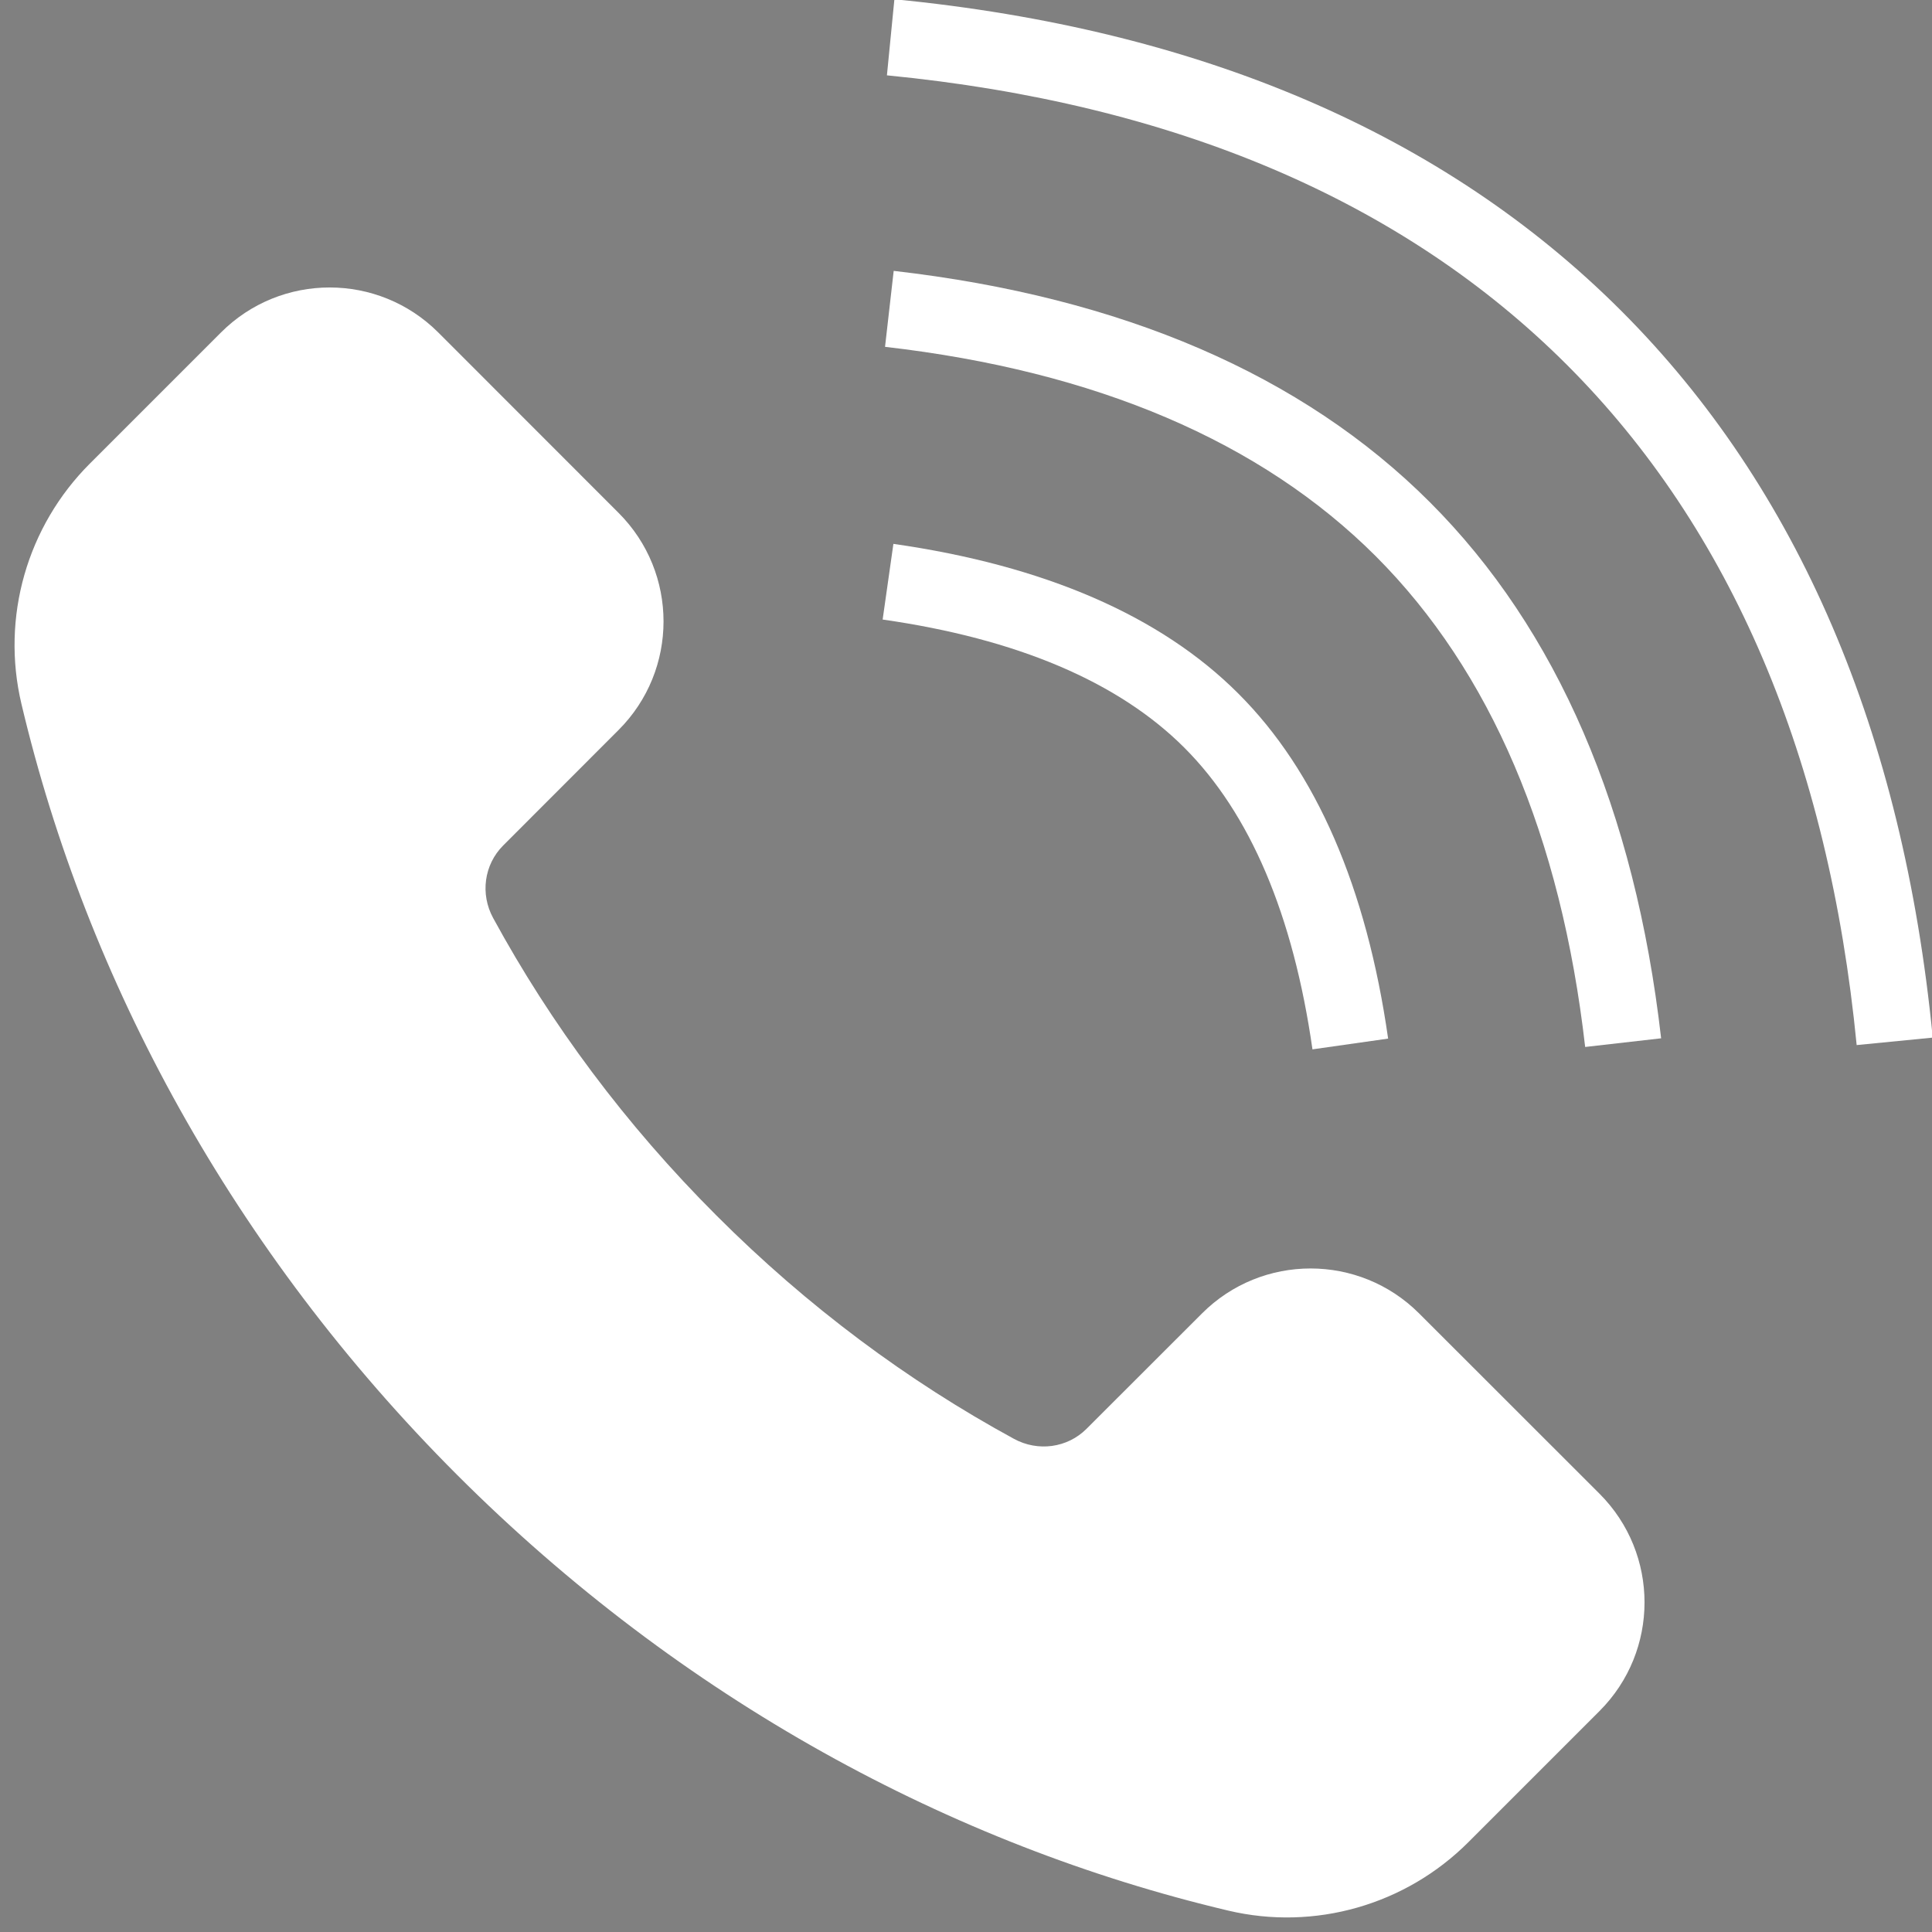 <svg xmlns="http://www.w3.org/2000/svg" xmlns:xlink="http://www.w3.org/1999/xlink" width="2048" zoomAndPan="magnify" viewBox="0 0 1536 1536" height="2048" preserveAspectRatio="xMidYMid meet" version="1.0"><rect x="0" y="0" width="1536" height="1536" fill="#808080" stroke="none"/><defs><g/></defs><g fill="#000000" fill-opacity="1"><g transform="translate(204.225, 863.885)"><g><path d="M 12.203 0 L 7.141 0 L 7.141 -19.625 L 0.672 -19.625 L 0.672 -23.844 L 18.672 -23.844 L 18.672 -19.625 L 12.203 -19.625 Z M 12.203 0 "/></g></g></g><g fill="#000000" fill-opacity="1"><g transform="translate(223.562, 863.885)"><g><path d="M 19.438 0 L 14.469 0 L 14.469 -10.641 C 14.469 -13.273 13.488 -14.594 11.531 -14.594 C 10.133 -14.594 9.125 -14.117 8.5 -13.172 C 7.883 -12.223 7.578 -10.691 7.578 -8.578 L 7.578 0 L 2.609 0 L 2.609 -25.375 L 7.578 -25.375 L 7.578 -20.203 C 7.578 -19.797 7.539 -18.848 7.469 -17.359 L 7.359 -15.891 L 7.609 -15.891 C 8.723 -17.672 10.484 -18.562 12.891 -18.562 C 15.035 -18.562 16.66 -17.984 17.766 -16.828 C 18.879 -15.68 19.438 -14.035 19.438 -11.891 Z M 19.438 0 "/></g></g></g><g fill="#000000" fill-opacity="1"><g transform="translate(245.508, 863.885)"><g><path d="M 10.156 -15.031 C 9.102 -15.031 8.273 -14.695 7.672 -14.031 C 7.078 -13.363 6.738 -12.414 6.656 -11.188 L 13.625 -11.188 C 13.602 -12.414 13.281 -13.363 12.656 -14.031 C 12.039 -14.695 11.207 -15.031 10.156 -15.031 Z M 10.859 0.328 C 7.922 0.328 5.625 -0.477 3.969 -2.094 C 2.32 -3.719 1.5 -6.016 1.5 -8.984 C 1.5 -12.035 2.258 -14.395 3.781 -16.062 C 5.312 -17.727 7.426 -18.562 10.125 -18.562 C 12.695 -18.562 14.703 -17.828 16.141 -16.359 C 17.578 -14.898 18.297 -12.875 18.297 -10.281 L 18.297 -7.875 L 6.531 -7.875 C 6.594 -6.457 7.016 -5.352 7.797 -4.562 C 8.578 -3.77 9.676 -3.375 11.094 -3.375 C 12.188 -3.375 13.223 -3.488 14.203 -3.719 C 15.18 -3.945 16.203 -4.312 17.266 -4.812 L 17.266 -0.969 C 16.398 -0.531 15.473 -0.207 14.484 0 C 13.492 0.219 12.285 0.328 10.859 0.328 Z M 14.016 -20.234 C 12.305 -21.242 11.035 -22.203 10.203 -23.109 C 9.348 -22.223 8.102 -21.266 6.469 -20.234 L 3.156 -20.234 L 3.156 -20.672 C 5.207 -22.723 6.598 -24.359 7.328 -25.578 L 13.156 -25.578 C 13.488 -25.016 14.07 -24.242 14.906 -23.266 C 15.738 -22.297 16.547 -21.43 17.328 -20.672 L 17.328 -20.234 Z M 14.016 -20.234 "/></g></g></g><g fill="#000000" fill-opacity="1"><g transform="translate(265.236, 863.885)"><g><path d="M 18.922 0 L 13.953 0 L 13.953 -10.641 C 13.953 -11.961 13.734 -12.953 13.297 -13.609 C 12.859 -14.266 12.164 -14.594 11.219 -14.594 C 9.945 -14.594 9.02 -14.125 8.438 -13.188 C 7.863 -12.25 7.578 -10.711 7.578 -8.578 L 7.578 0 L 2.609 0 L 2.609 -18.234 L 6.406 -18.234 L 7.078 -15.891 L 7.359 -15.891 C 7.848 -16.734 8.551 -17.391 9.469 -17.859 C 10.395 -18.328 11.457 -18.562 12.656 -18.562 C 15.383 -18.562 17.227 -17.672 18.188 -15.891 L 18.641 -15.891 C 19.129 -16.742 19.848 -17.398 20.797 -17.859 C 21.742 -18.328 22.816 -18.562 24.016 -18.562 C 26.078 -18.562 27.641 -18.031 28.703 -16.969 C 29.766 -15.914 30.297 -14.223 30.297 -11.891 L 30.297 0 L 25.297 0 L 25.297 -10.641 C 25.297 -11.961 25.078 -12.953 24.641 -13.609 C 24.203 -14.266 23.508 -14.594 22.562 -14.594 C 21.344 -14.594 20.43 -14.156 19.828 -13.281 C 19.223 -12.414 18.922 -11.035 18.922 -9.141 Z M 18.922 0 "/></g></g></g><g fill="#000000" fill-opacity="1"><g transform="translate(298.024, 863.885)"><g/></g></g><g fill="#000000" fill-opacity="1"><g transform="translate(306.698, 863.885)"><g><path d="M 10.281 -3.641 C 11.156 -3.641 12.203 -3.828 13.422 -4.203 L 13.422 -0.5 C 12.18 0.051 10.66 0.328 8.859 0.328 C 6.867 0.328 5.414 -0.172 4.5 -1.172 C 3.594 -2.18 3.141 -3.691 3.141 -5.703 L 3.141 -14.5 L 0.766 -14.5 L 0.766 -16.594 L 3.5 -18.266 L 4.938 -22.109 L 8.125 -22.109 L 8.125 -18.234 L 13.219 -18.234 L 13.219 -14.5 L 8.125 -14.5 L 8.125 -5.703 C 8.125 -4.992 8.32 -4.473 8.719 -4.141 C 9.113 -3.805 9.633 -3.641 10.281 -3.641 Z M 10.281 -3.641 "/></g></g></g><g fill="#000000" fill-opacity="1"><g transform="translate(321.193, 863.885)"><g><path d="M 2.391 -22.938 C 2.391 -24.562 3.297 -25.375 5.109 -25.375 C 6.91 -25.375 7.812 -24.562 7.812 -22.938 C 7.812 -22.164 7.582 -21.566 7.125 -21.141 C 6.676 -20.711 6.004 -20.5 5.109 -20.5 C 3.297 -20.5 2.391 -21.312 2.391 -22.938 Z M 7.578 0 L 2.609 0 L 2.609 -18.234 L 7.578 -18.234 Z M 7.578 0 "/></g></g></g><g fill="#000000" fill-opacity="1"><g transform="translate(331.383, 863.885)"><g><path d="M 10.156 -15.031 C 9.102 -15.031 8.273 -14.695 7.672 -14.031 C 7.078 -13.363 6.738 -12.414 6.656 -11.188 L 13.625 -11.188 C 13.602 -12.414 13.281 -13.363 12.656 -14.031 C 12.039 -14.695 11.207 -15.031 10.156 -15.031 Z M 10.859 0.328 C 7.922 0.328 5.625 -0.477 3.969 -2.094 C 2.32 -3.719 1.5 -6.016 1.5 -8.984 C 1.5 -12.035 2.258 -14.395 3.781 -16.062 C 5.312 -17.727 7.426 -18.562 10.125 -18.562 C 12.695 -18.562 14.703 -17.828 16.141 -16.359 C 17.578 -14.898 18.297 -12.875 18.297 -10.281 L 18.297 -7.875 L 6.531 -7.875 C 6.594 -6.457 7.016 -5.352 7.797 -4.562 C 8.578 -3.77 9.676 -3.375 11.094 -3.375 C 12.188 -3.375 13.223 -3.488 14.203 -3.719 C 15.18 -3.945 16.203 -4.312 17.266 -4.812 L 17.266 -0.969 C 16.398 -0.531 15.473 -0.207 14.484 0 C 13.492 0.219 12.285 0.328 10.859 0.328 Z M 14.016 -20.234 C 12.305 -21.242 11.035 -22.203 10.203 -23.109 C 9.348 -22.223 8.102 -21.266 6.469 -20.234 L 3.156 -20.234 L 3.156 -20.672 C 5.207 -22.723 6.598 -24.359 7.328 -25.578 L 13.156 -25.578 C 13.488 -25.016 14.07 -24.242 14.906 -23.266 C 15.738 -22.297 16.547 -21.43 17.328 -20.672 L 17.328 -20.234 Z M 14.016 -20.234 "/></g></g></g><g fill="#000000" fill-opacity="1"><g transform="translate(351.111, 863.885)"><g><path d="M 15.516 0 L 14.859 -2.328 L 14.594 -2.328 C 14.062 -1.484 13.305 -0.828 12.328 -0.359 C 11.348 0.098 10.234 0.328 8.984 0.328 C 6.836 0.328 5.223 -0.242 4.141 -1.391 C 3.055 -2.535 2.516 -4.188 2.516 -6.344 L 2.516 -18.234 L 7.484 -18.234 L 7.484 -7.578 C 7.484 -6.266 7.719 -5.281 8.188 -4.625 C 8.656 -3.969 9.398 -3.641 10.422 -3.641 C 11.805 -3.641 12.805 -4.102 13.422 -5.031 C 14.047 -5.957 14.359 -7.5 14.359 -9.656 L 14.359 -18.234 L 19.344 -18.234 L 19.344 0 Z M 15.516 0 "/></g></g></g><g fill="#000000" fill-opacity="1"><g transform="translate(373.057, 863.885)"><g/></g></g><g fill="#000000" fill-opacity="1"><g transform="translate(381.731, 863.885)"><g><path d="M 8.375 0.328 C 6.227 0.328 4.547 -0.461 3.328 -2.047 C 2.109 -3.641 1.5 -5.816 1.5 -8.578 C 1.5 -11.422 2.125 -13.629 3.375 -15.203 C 4.625 -16.773 6.336 -17.562 8.516 -17.562 C 10.836 -17.562 12.586 -16.672 13.766 -14.891 L 13.922 -14.891 C 13.672 -16.305 13.547 -17.566 13.547 -18.672 L 13.547 -19.5 L 8.406 -19.5 L 8.406 -22.75 L 13.547 -22.75 L 13.547 -25.375 L 18.531 -25.375 L 18.531 -22.75 L 21.062 -22.75 L 21.062 -19.5 L 18.531 -19.5 L 18.531 0 L 14.719 0 L 13.766 -2.359 L 13.547 -2.359 C 12.422 -0.566 10.695 0.328 8.375 0.328 Z M 10.125 -3.641 C 11.395 -3.641 12.328 -3.977 12.922 -4.656 C 13.523 -5.332 13.848 -6.477 13.891 -8.094 L 13.891 -8.547 C 13.891 -10.328 13.582 -11.598 12.969 -12.359 C 12.352 -13.129 11.379 -13.516 10.047 -13.516 C 8.93 -13.516 8.066 -13.086 7.453 -12.234 C 6.836 -11.379 6.531 -10.141 6.531 -8.516 C 6.531 -6.891 6.836 -5.672 7.453 -4.859 C 8.078 -4.047 8.969 -3.641 10.125 -3.641 Z M 10.125 -3.641 "/></g></g></g><g fill="#000000" fill-opacity="1"><g transform="translate(403.399, 863.885)"><g><path d="M 10.156 -15.031 C 9.102 -15.031 8.273 -14.695 7.672 -14.031 C 7.078 -13.363 6.738 -12.414 6.656 -11.188 L 13.625 -11.188 C 13.602 -12.414 13.281 -13.363 12.656 -14.031 C 12.039 -14.695 11.207 -15.031 10.156 -15.031 Z M 10.859 0.328 C 7.922 0.328 5.625 -0.477 3.969 -2.094 C 2.32 -3.719 1.5 -6.016 1.5 -8.984 C 1.5 -12.035 2.258 -14.395 3.781 -16.062 C 5.312 -17.727 7.426 -18.562 10.125 -18.562 C 12.695 -18.562 14.703 -17.828 16.141 -16.359 C 17.578 -14.898 18.297 -12.875 18.297 -10.281 L 18.297 -7.875 L 6.531 -7.875 C 6.594 -6.457 7.016 -5.352 7.797 -4.562 C 8.578 -3.77 9.676 -3.375 11.094 -3.375 C 12.188 -3.375 13.223 -3.488 14.203 -3.719 C 15.18 -3.945 16.203 -4.312 17.266 -4.812 L 17.266 -0.969 C 16.398 -0.531 15.473 -0.207 14.484 0 C 13.492 0.219 12.285 0.328 10.859 0.328 Z M 4.219 -20.672 C 5.426 -22.086 6.594 -23.609 7.719 -25.234 L 12.875 -25.234 C 13.406 -24.453 14.008 -23.613 14.688 -22.719 C 15.375 -21.832 15.938 -21.148 16.375 -20.672 L 16.375 -20.234 L 13.734 -20.234 C 12.68 -20.941 11.535 -21.844 10.297 -22.938 C 9.141 -21.895 7.992 -20.992 6.859 -20.234 L 4.219 -20.234 Z M 5.641 -23.406 L 3.188 -23.406 C 1.406 -24.707 0.164 -25.828 -0.531 -26.766 L -0.531 -27.109 L 3.406 -27.109 C 4 -25.891 4.742 -24.801 5.641 -23.844 Z M 5.641 -23.406 "/></g></g></g><path fill="#ffffff" d="M 1288.906 247.094 C 1148.246 106.434 953.762 23.082 711.07 -0.586 L 705.133 59.891 C 933.5 82.211 1115.398 159.703 1245.848 290.152 C 1376.297 420.602 1453.789 602.5 1476.109 830.867 L 1536.586 824.93 C 1512.918 582.238 1429.566 387.75 1288.906 247.094 " fill-opacity="1" fill-rule="nonzero"/><path fill="#ffffff" d="M 1043.445 834.27 L 1103.605 825.719 C 1086.426 705.484 1046.375 613.188 984.555 551.445 C 922.812 489.625 830.516 449.574 710.281 432.395 L 701.73 492.555 C 808.59 507.832 889.25 542.105 941.574 594.426 C 993.895 646.75 1028.168 727.41 1043.445 834.27 " fill-opacity="1" fill-rule="nonzero"/><path fill="#ffffff" d="M 710.516 215.352 L 703.629 275.746 C 871.281 294.98 1002.523 351.023 1093.789 442.211 C 1184.977 533.477 1241.02 664.719 1260.254 832.371 L 1320.648 825.484 C 1299.832 643.82 1237.93 500.391 1136.77 399.23 C 1035.609 298.07 892.18 236.168 710.516 215.352 " fill-opacity="1" fill-rule="nonzero"/><path fill="#ffffff" d="M 1128.301 1044.27 C 1080.648 996.539 1003.234 996.539 955.582 1044.27 L 863.84 1135.93 C 848.566 1151.207 825.133 1154.297 806.137 1143.926 C 722.074 1098.176 642.047 1038.887 569.621 966.379 C 497.113 893.953 437.824 813.926 392.074 729.863 C 381.703 710.867 384.793 687.434 400.07 672.16 L 491.73 580.418 C 539.461 532.766 539.461 455.352 491.73 407.699 L 348.461 264.348 C 300.727 216.617 223.395 216.617 175.664 264.348 L 71.492 368.516 C 21.469 418.465 0.727 490.812 17.035 559.598 C 69.117 779.809 185.238 994.32 363.418 1172.582 C 541.68 1350.758 756.191 1466.883 976.402 1518.965 C 1045.188 1535.273 1117.535 1514.531 1167.484 1464.508 L 1271.652 1360.336 C 1319.383 1312.605 1319.383 1235.273 1271.652 1187.539 L 1128.301 1044.27 " fill-opacity="1" fill-rule="nonzero"/></svg>